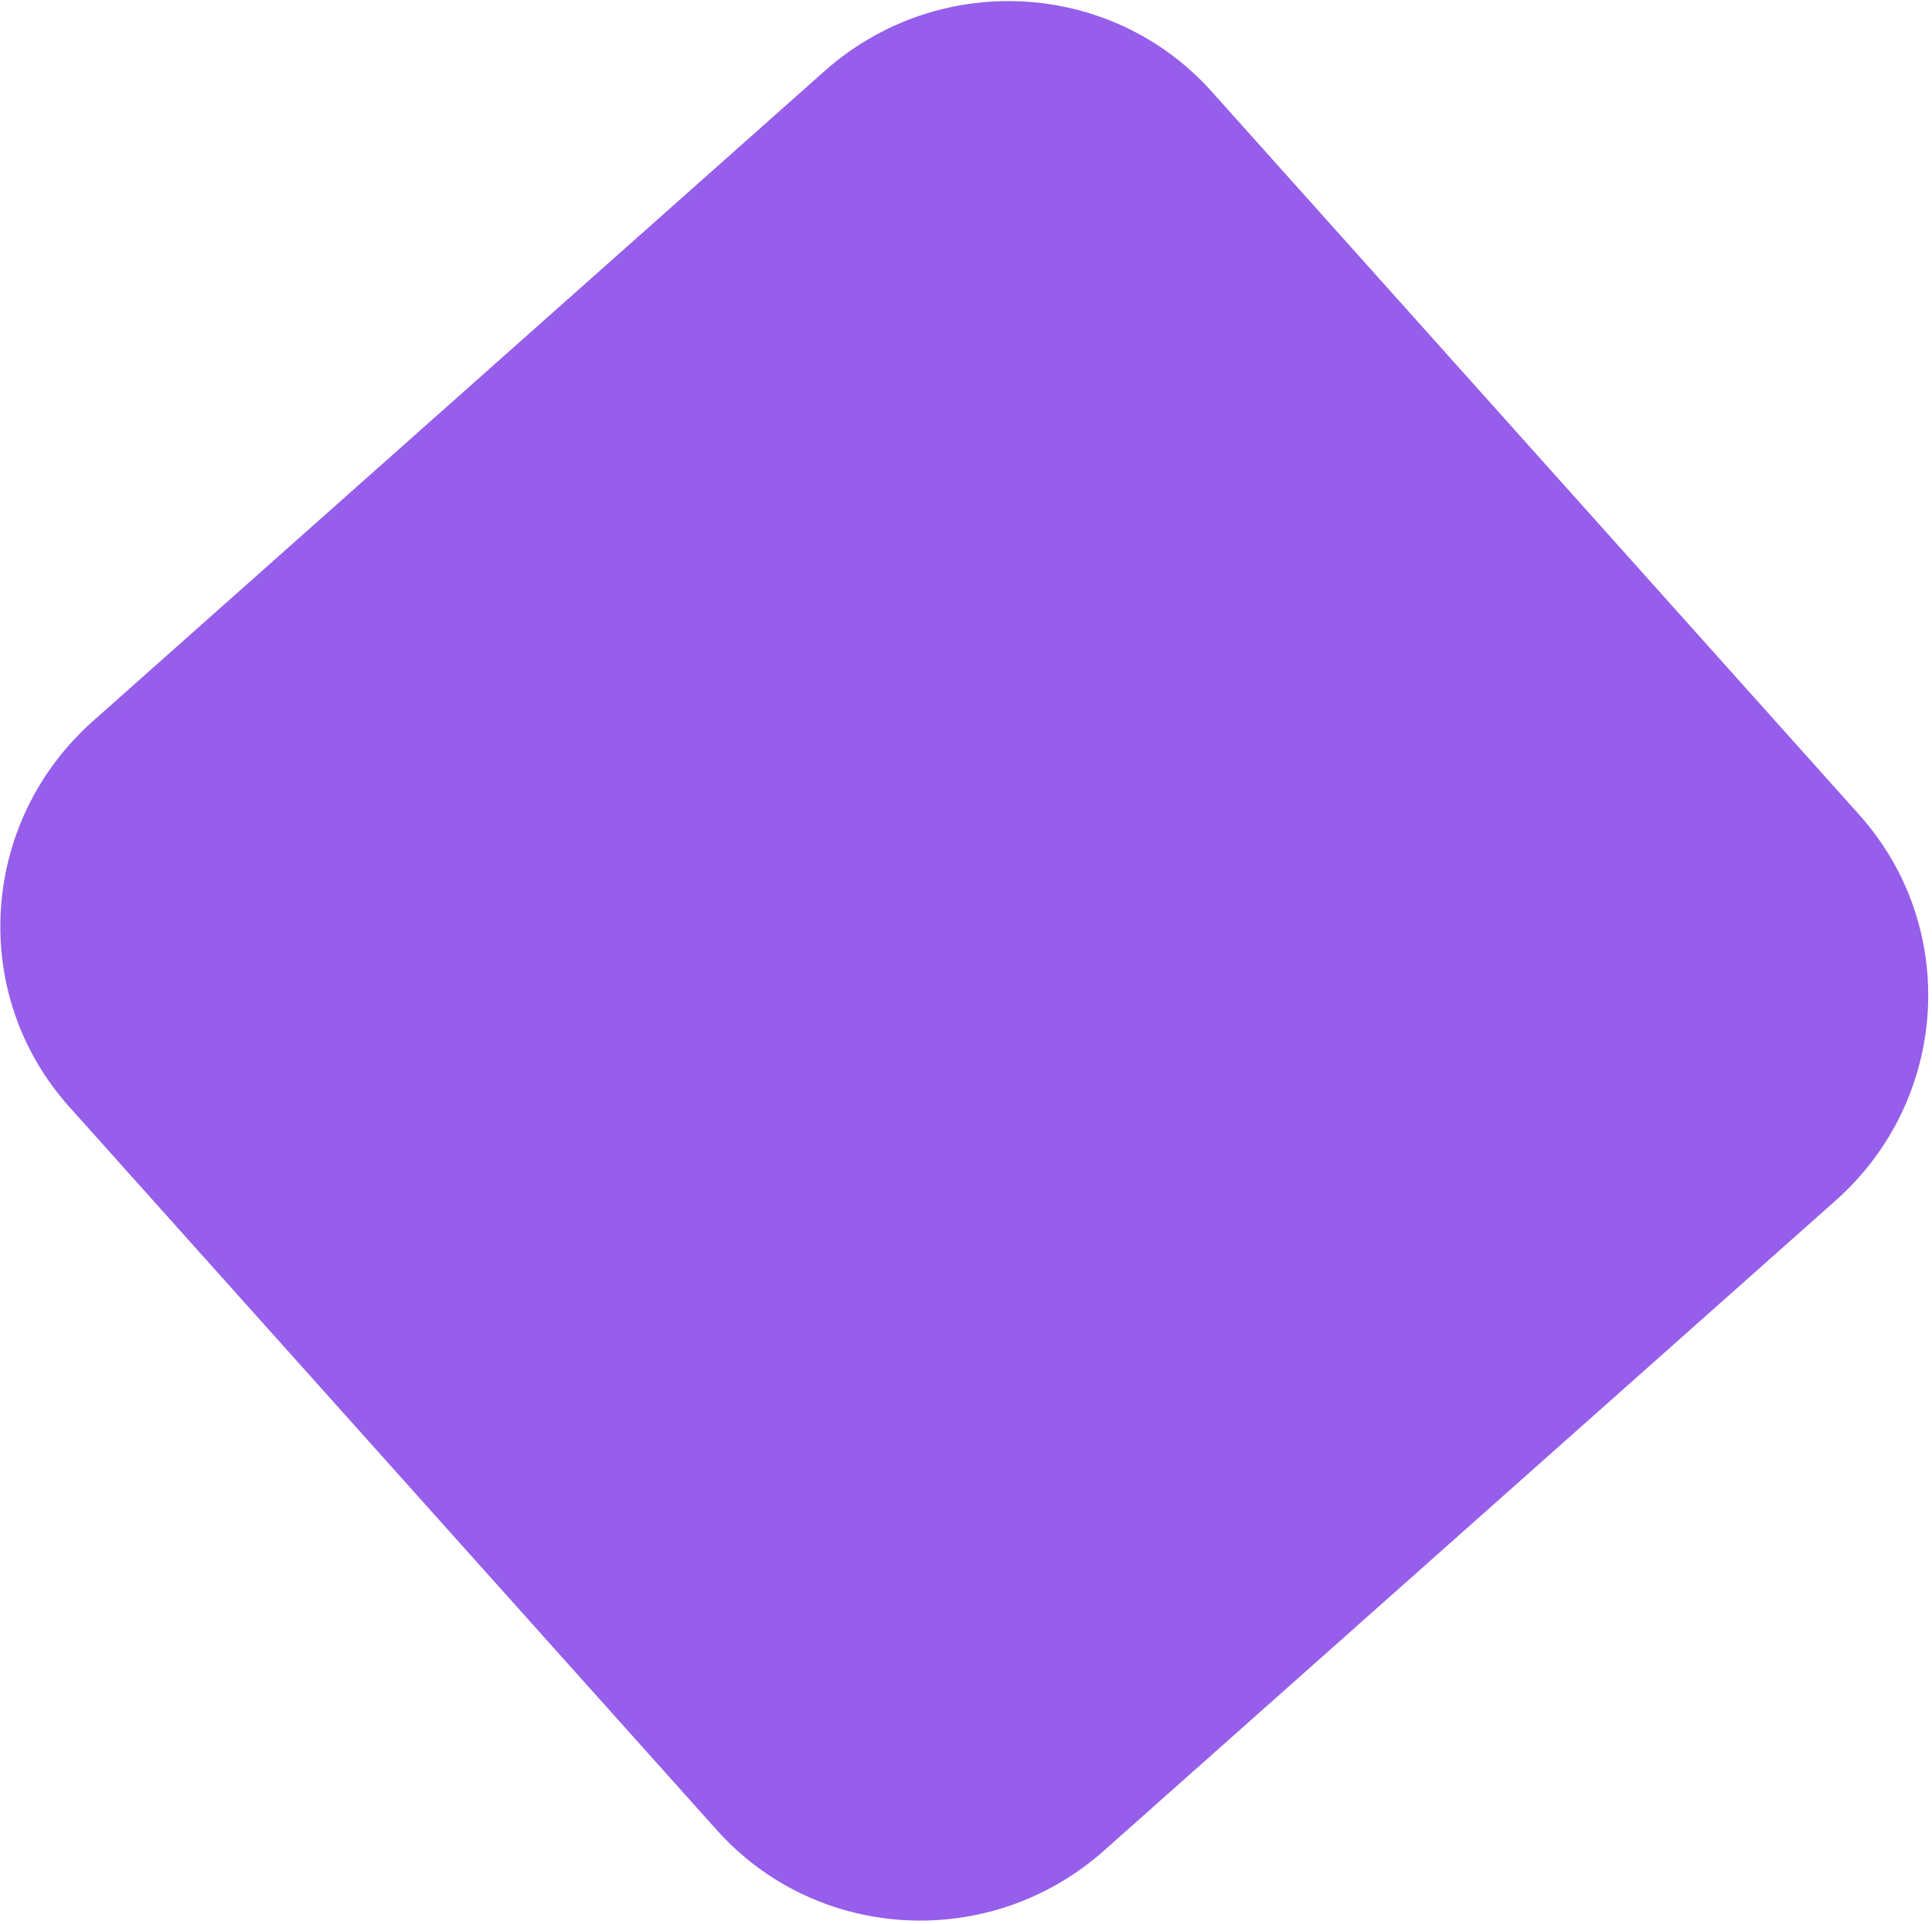 <?xml version="1.0" encoding="UTF-8"?> <svg xmlns="http://www.w3.org/2000/svg" width="503" height="501" viewBox="0 0 503 501" fill="none"><path d="M18.02 288.189C-8.118 258.992 -5.365 214.046 24.168 187.801L214.676 18.504C244.209 -7.741 289.339 -5.347 315.477 23.851L484.084 212.195C510.222 241.393 507.47 286.339 477.936 312.584L287.429 481.881C257.896 508.126 212.765 505.732 186.627 476.534L18.02 288.189Z" fill="#965EEB"></path></svg> 